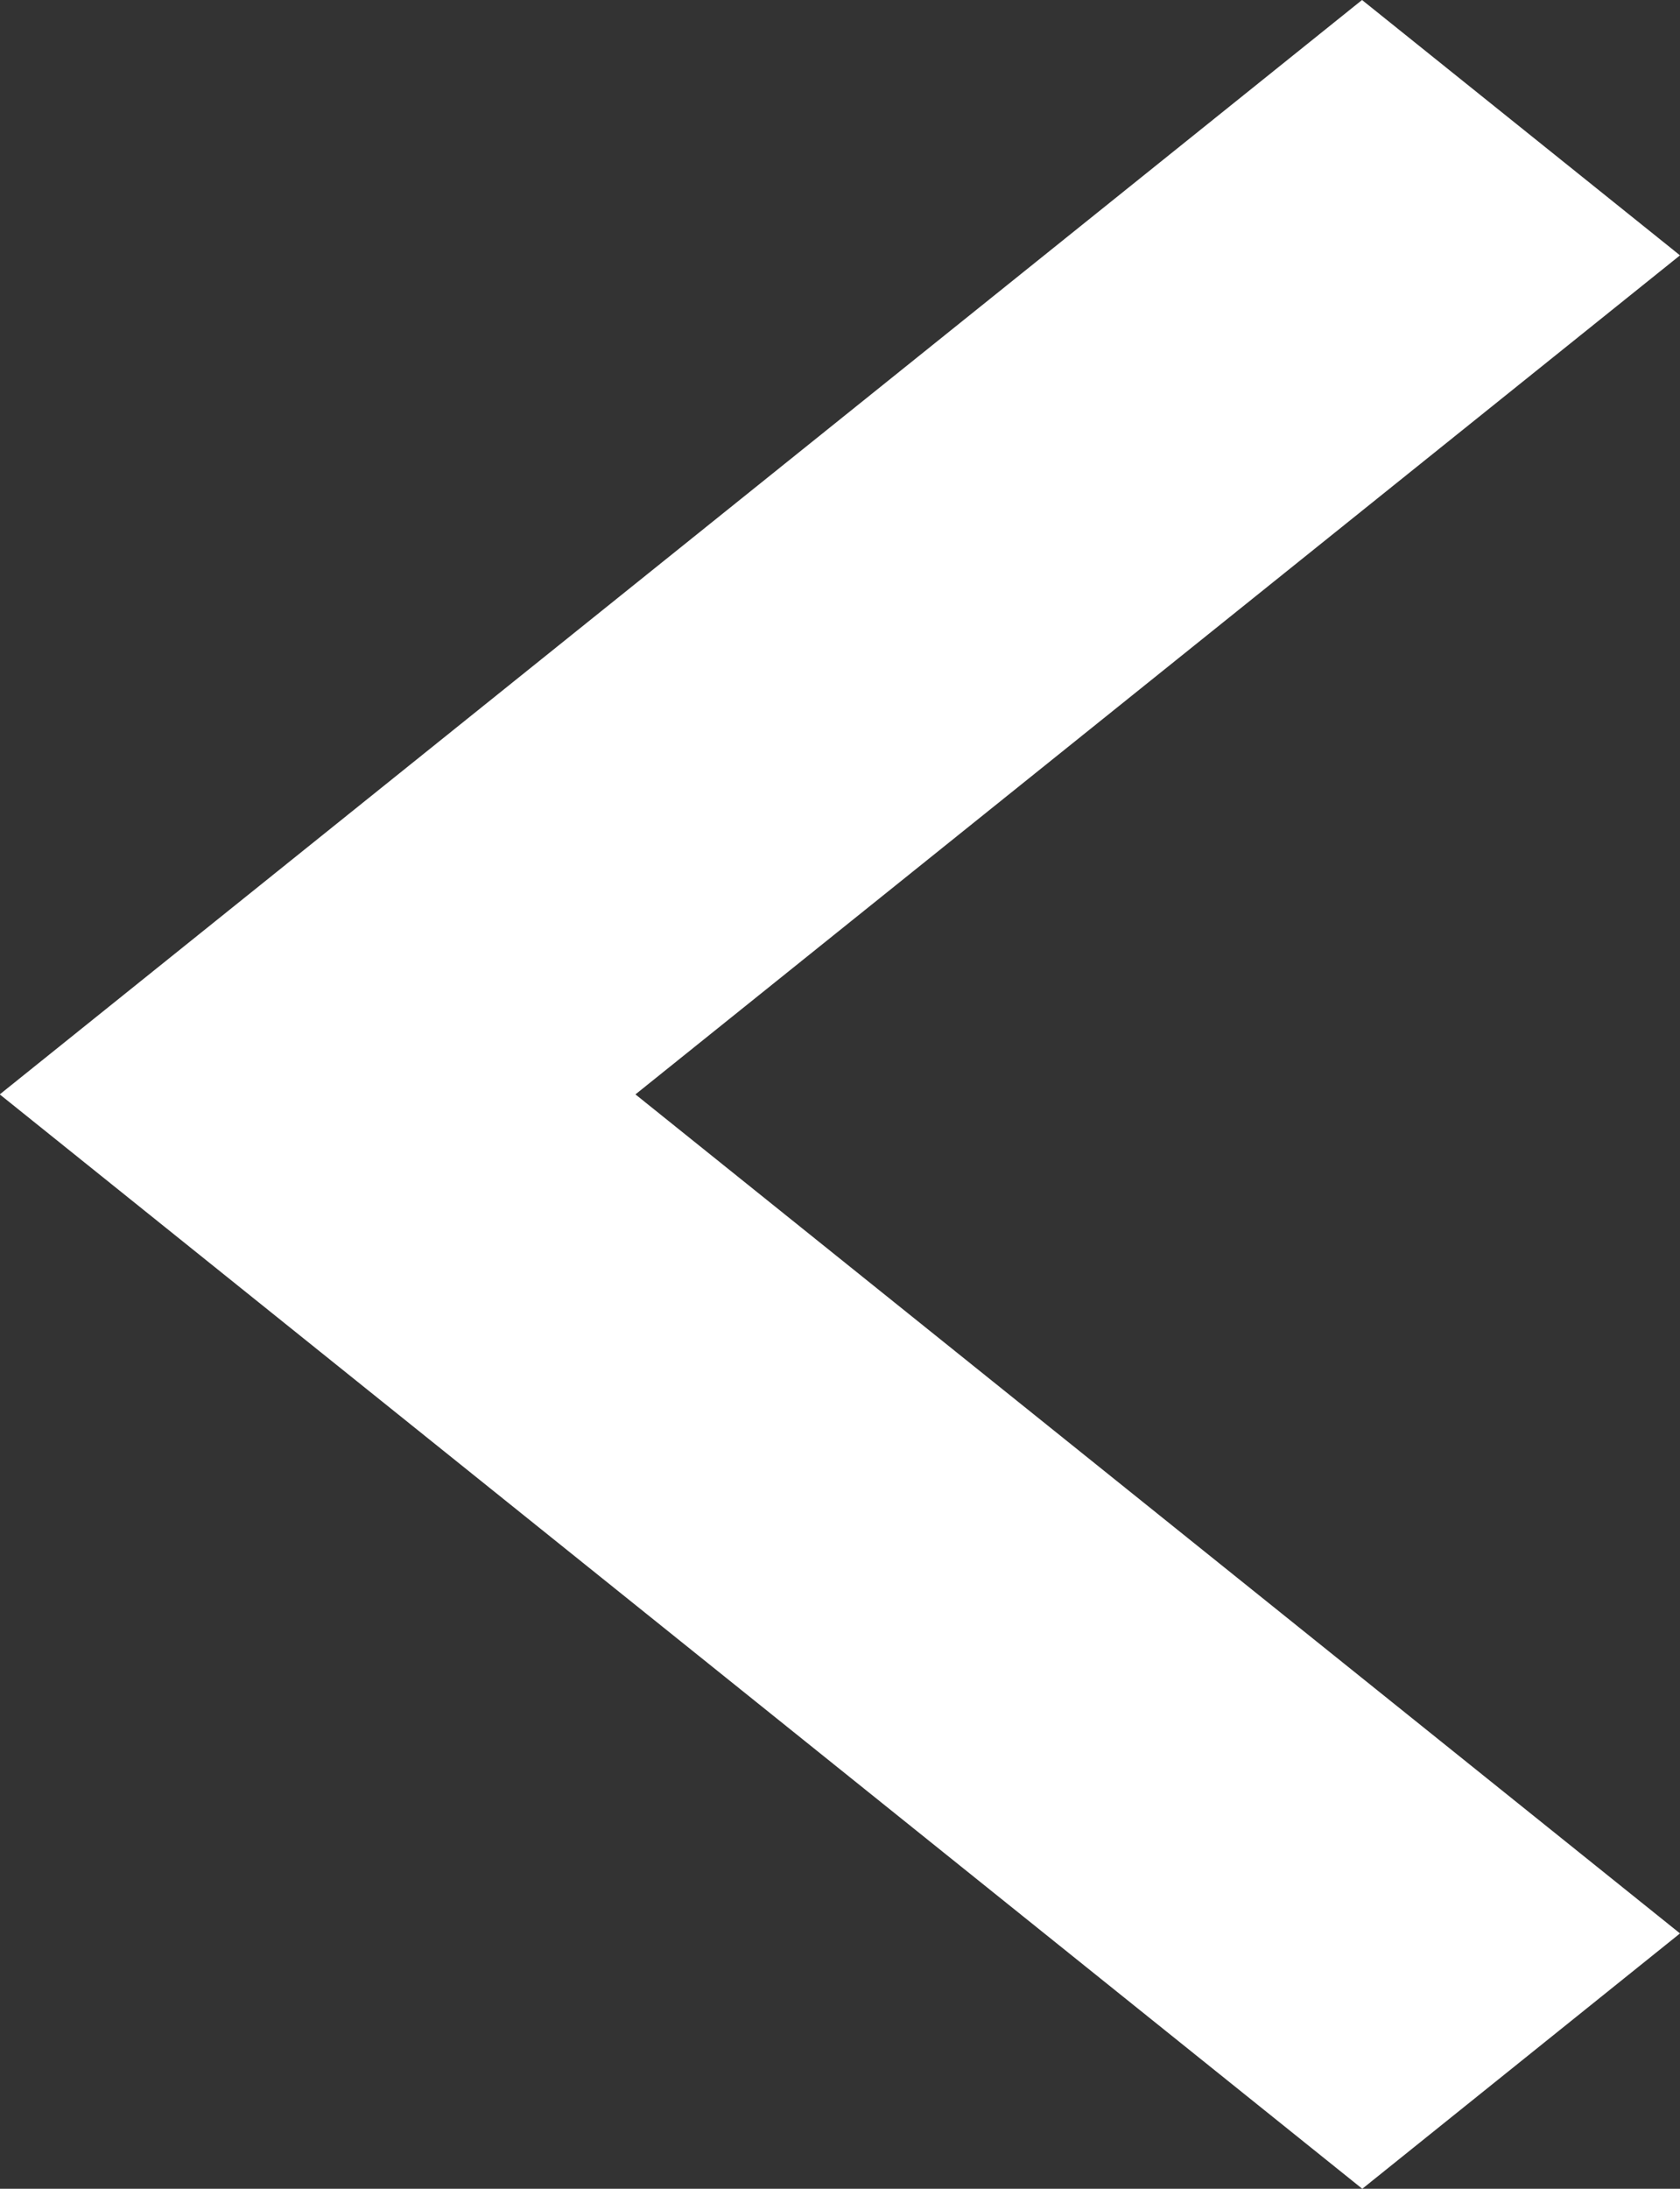 <?xml version="1.0" encoding="utf-8"?>
<!-- Generator: Adobe Illustrator 16.0.0, SVG Export Plug-In . SVG Version: 6.00 Build 0)  -->
<!DOCTYPE svg PUBLIC "-//W3C//DTD SVG 1.1//EN" "http://www.w3.org/Graphics/SVG/1.1/DTD/svg11.dtd">
<svg version="1.1" id="Layer_1" xmlns="http://www.w3.org/2000/svg" xmlns:xlink="http://www.w3.org/1999/xlink" x="0px" y="0px"
	 width="6.911px" height="9px" viewBox="0 0 6.911 9" enable-background="new 0 0 6.911 9" xml:space="preserve">
<rect x="0" y="0" width="6.911" height="9" fill="#333333" stroke="none"/>
<path fill="#FFFFFF" d="M5.604,9l-5.605-4.5L5.603,0l1.308,1.05L2.614,4.5l4.297,3.45L5.604,9L5.604,9z"/>
</svg>
